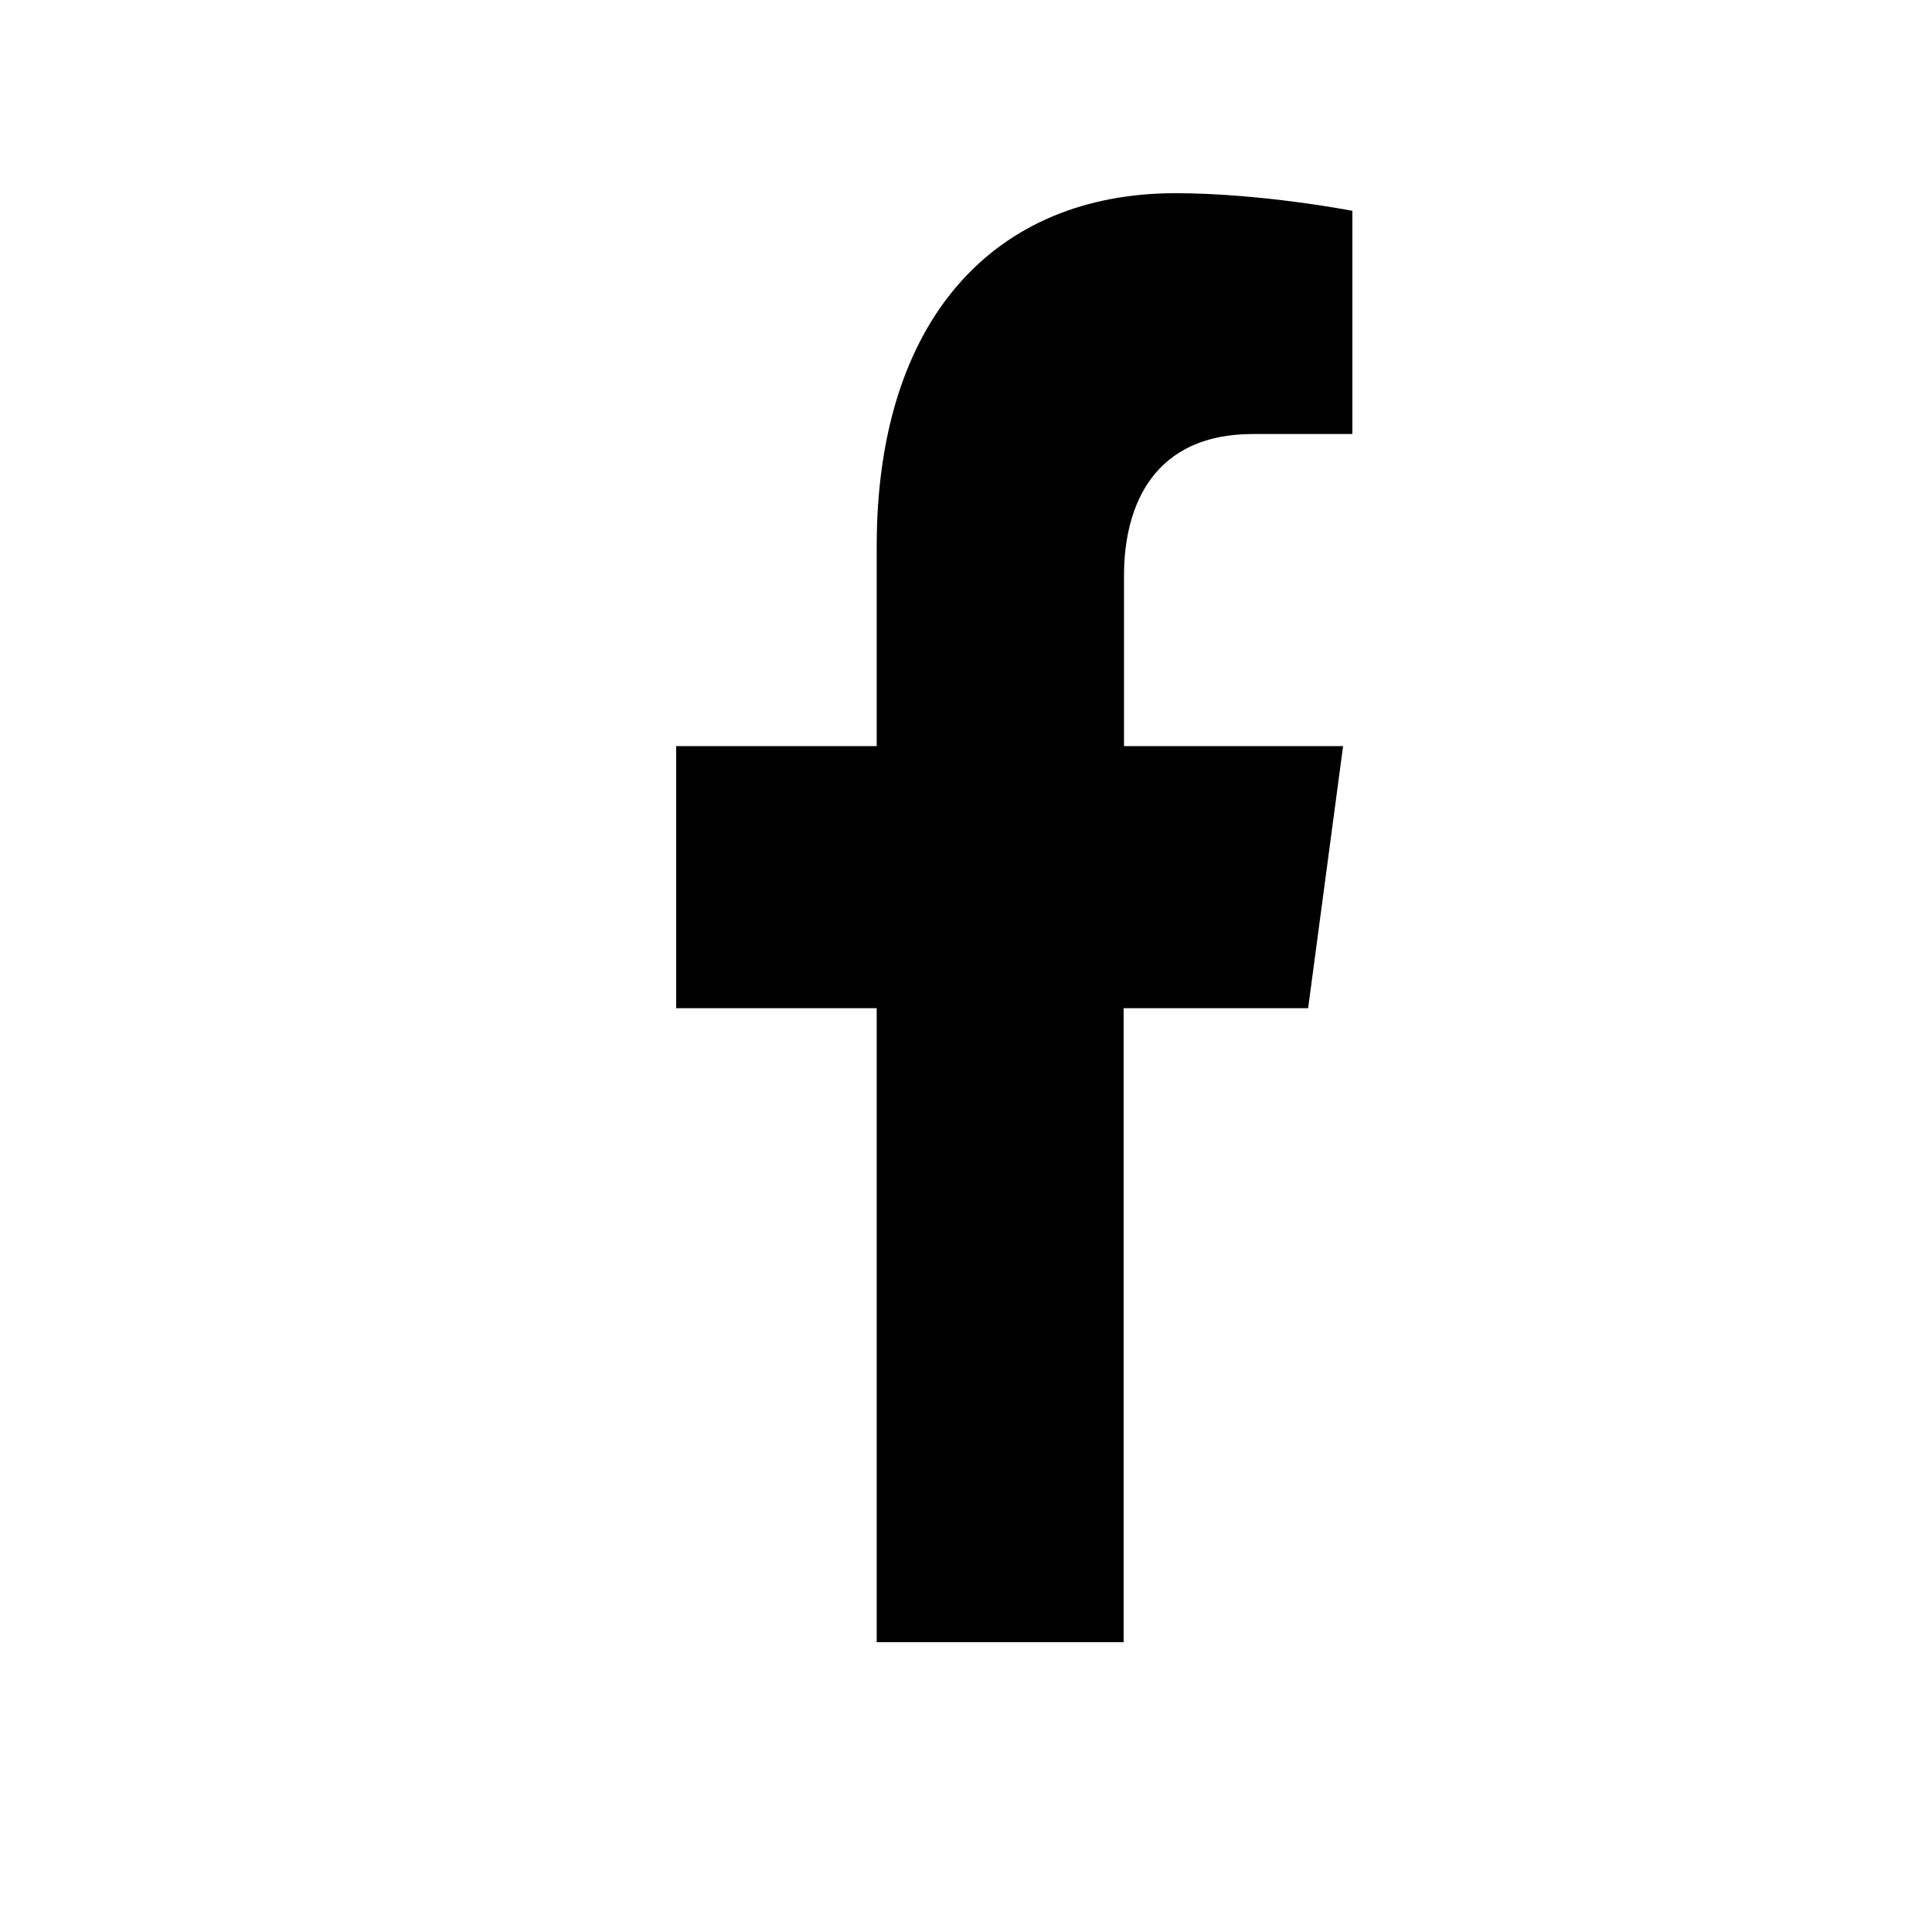 <svg width="100" height="100" viewBox="0 0 100 100" fill="none" xmlns="http://www.w3.org/2000/svg">
<path d="M67.708 52.185L69.518 38.618H58.178V29.799C58.178 26.09 59.766 22.465 64.845 22.465H69.998V10.912C69.998 10.912 65.307 10 60.837 10C51.492 10 45.378 16.508 45.378 28.273V38.618H34.998V52.185H45.378V85H58.159V52.185H67.708Z" fill="black"/>
</svg>

